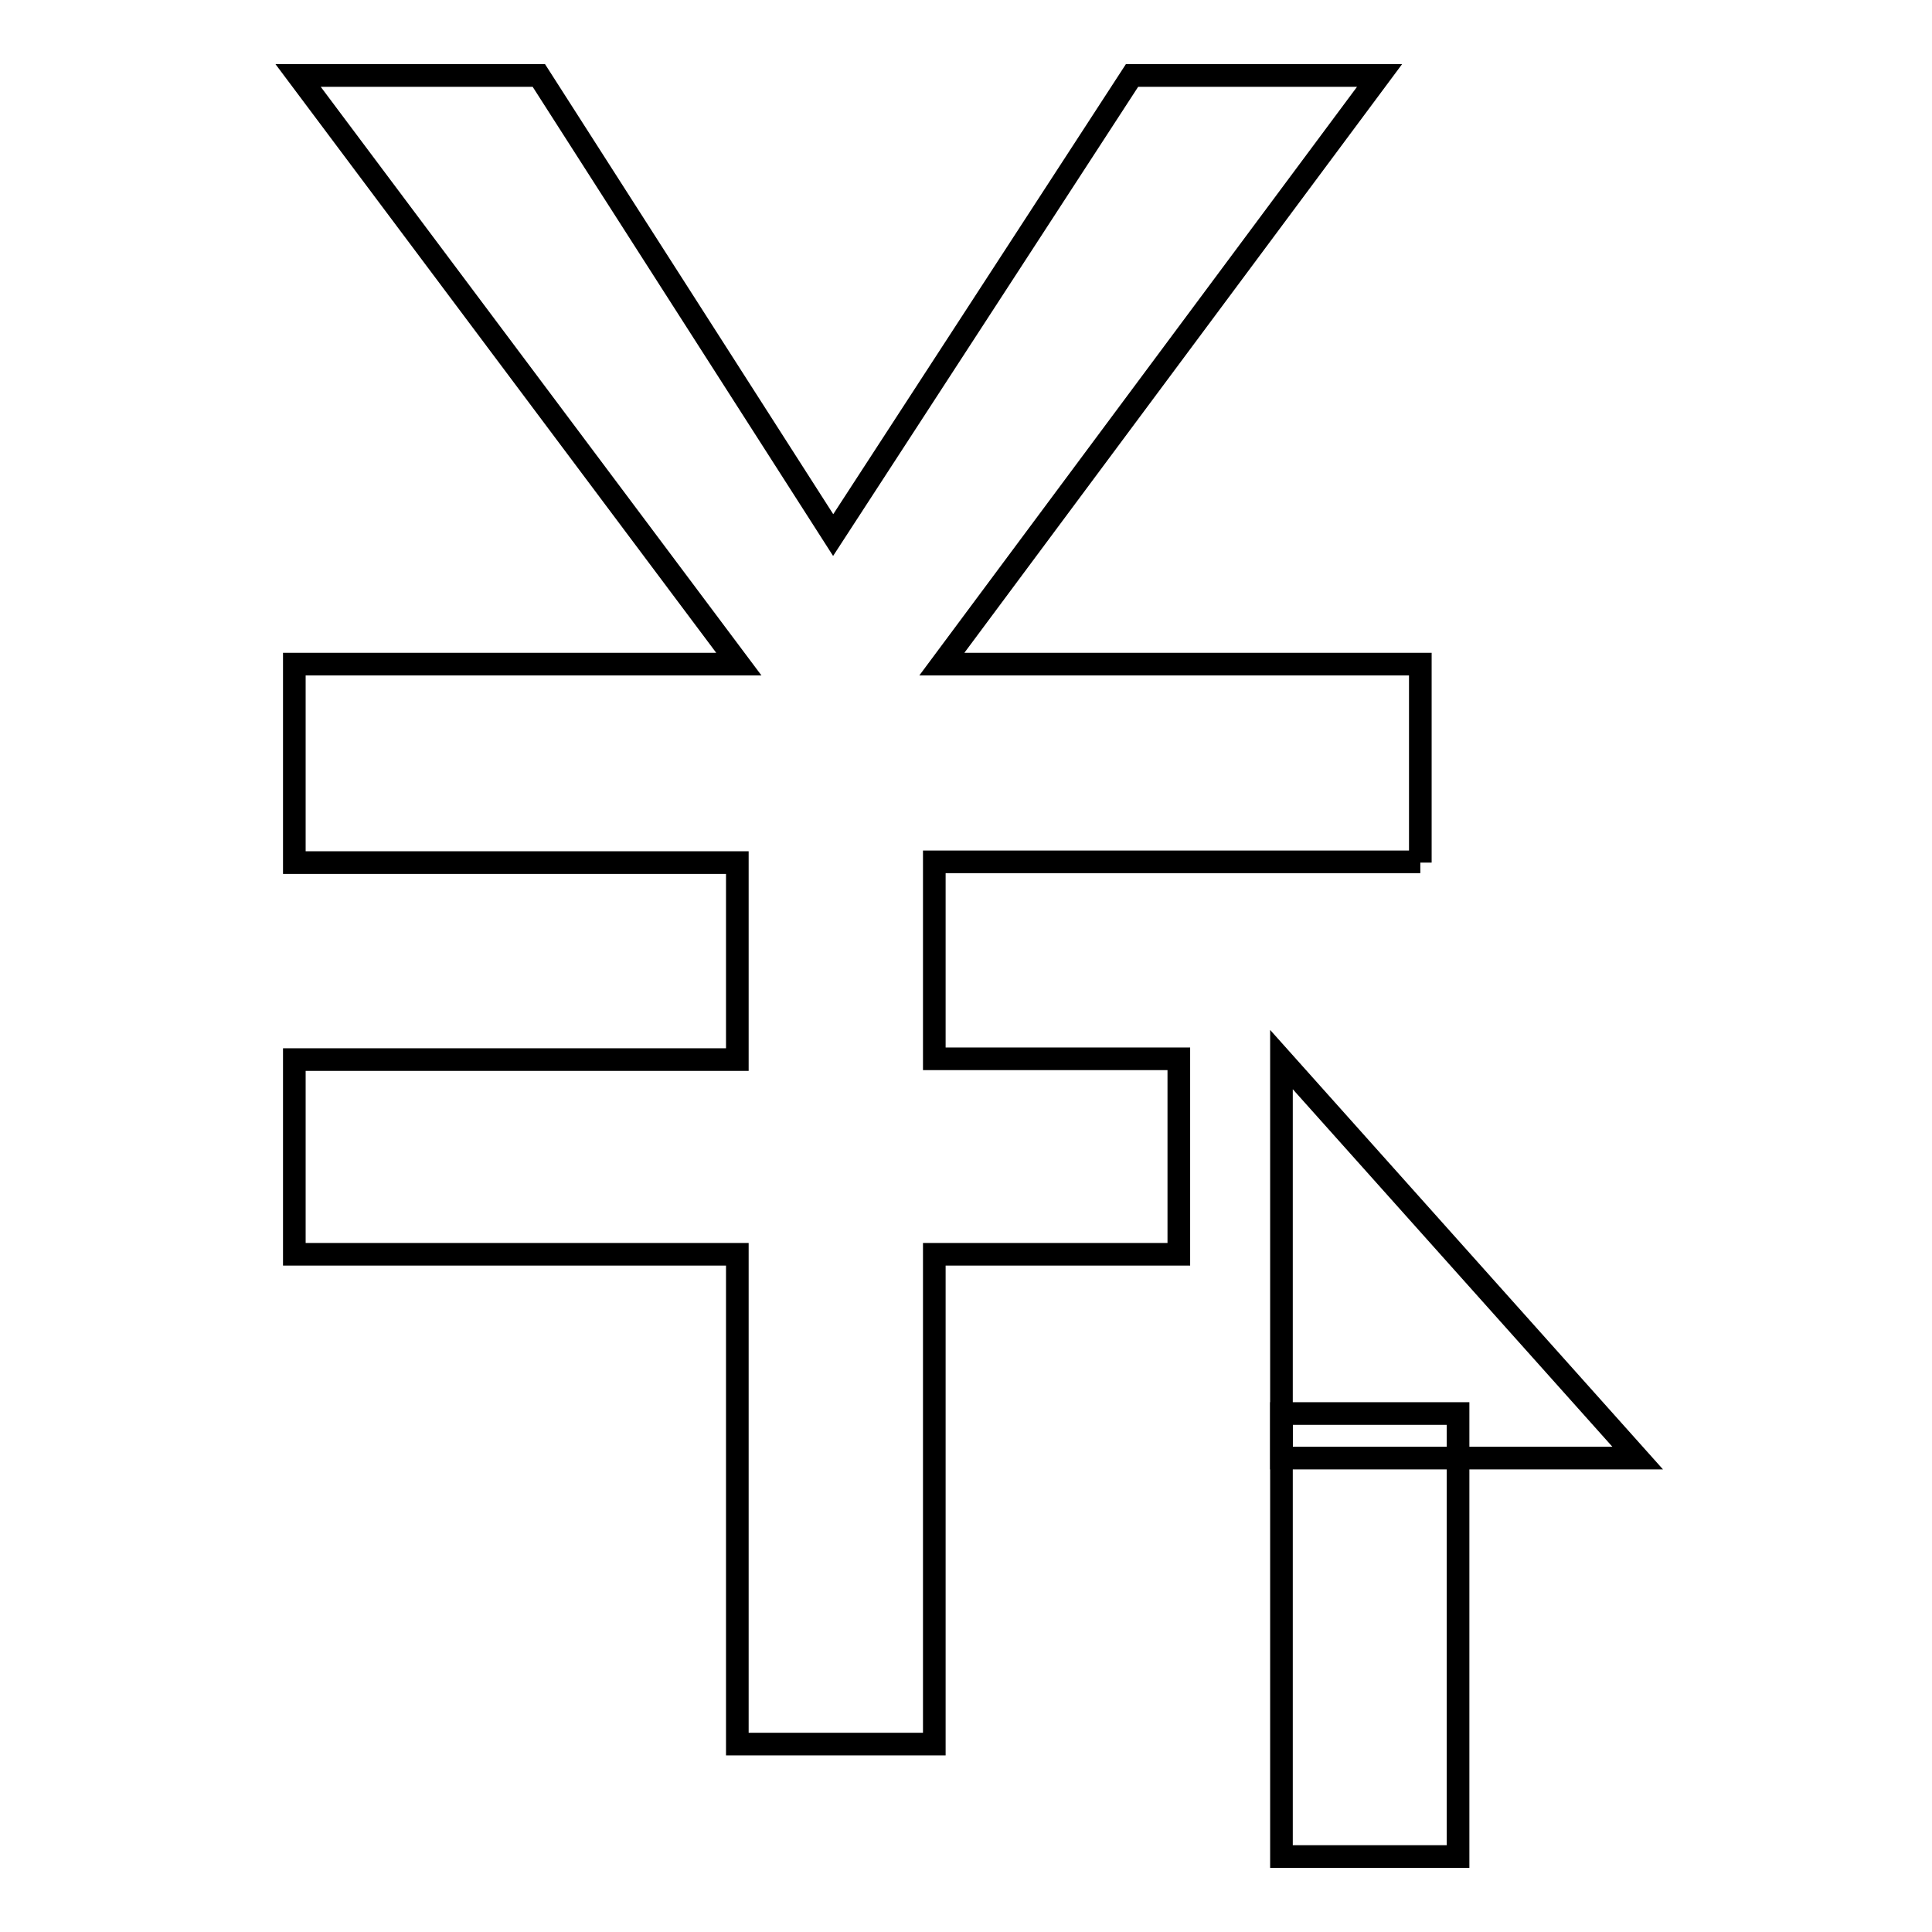 <?xml version="1.0" encoding="utf-8"?>
<!-- Svg Vector Icons : http://www.onlinewebfonts.com/icon -->
<!DOCTYPE svg PUBLIC "-//W3C//DTD SVG 1.1//EN" "http://www.w3.org/Graphics/SVG/1.1/DTD/svg11.dtd">
<svg version="1.1" xmlns="http://www.w3.org/2000/svg" xmlns:xlink="http://www.w3.org/1999/xlink" x="0px" y="0px" viewBox="0 0 256 256" enable-background="new 0 0 256 256" xml:space="preserve">
<g><g><path stroke-width="3" fill-opacity="0" stroke="#000000"  d="M188.2,114.3V88h-63.4l58-78H150l-39.6,60.9L71.4,10H39.5l58.4,78H39v26.3h58.7v26.1H39v25.8h58.7v64.9h26.1v-64.9h32.4v-25.9h-32.4v-26.1H188.2z"/><path stroke-width="3" fill-opacity="0" stroke="#000000"  d="M169.8,193.2H217l-47.2-52.8V193.2z"/><path stroke-width="3" fill-opacity="0" stroke="#000000"  d="M169.8,246h23.4v-58.7h-23.4V246z"/></g></g>
</svg>